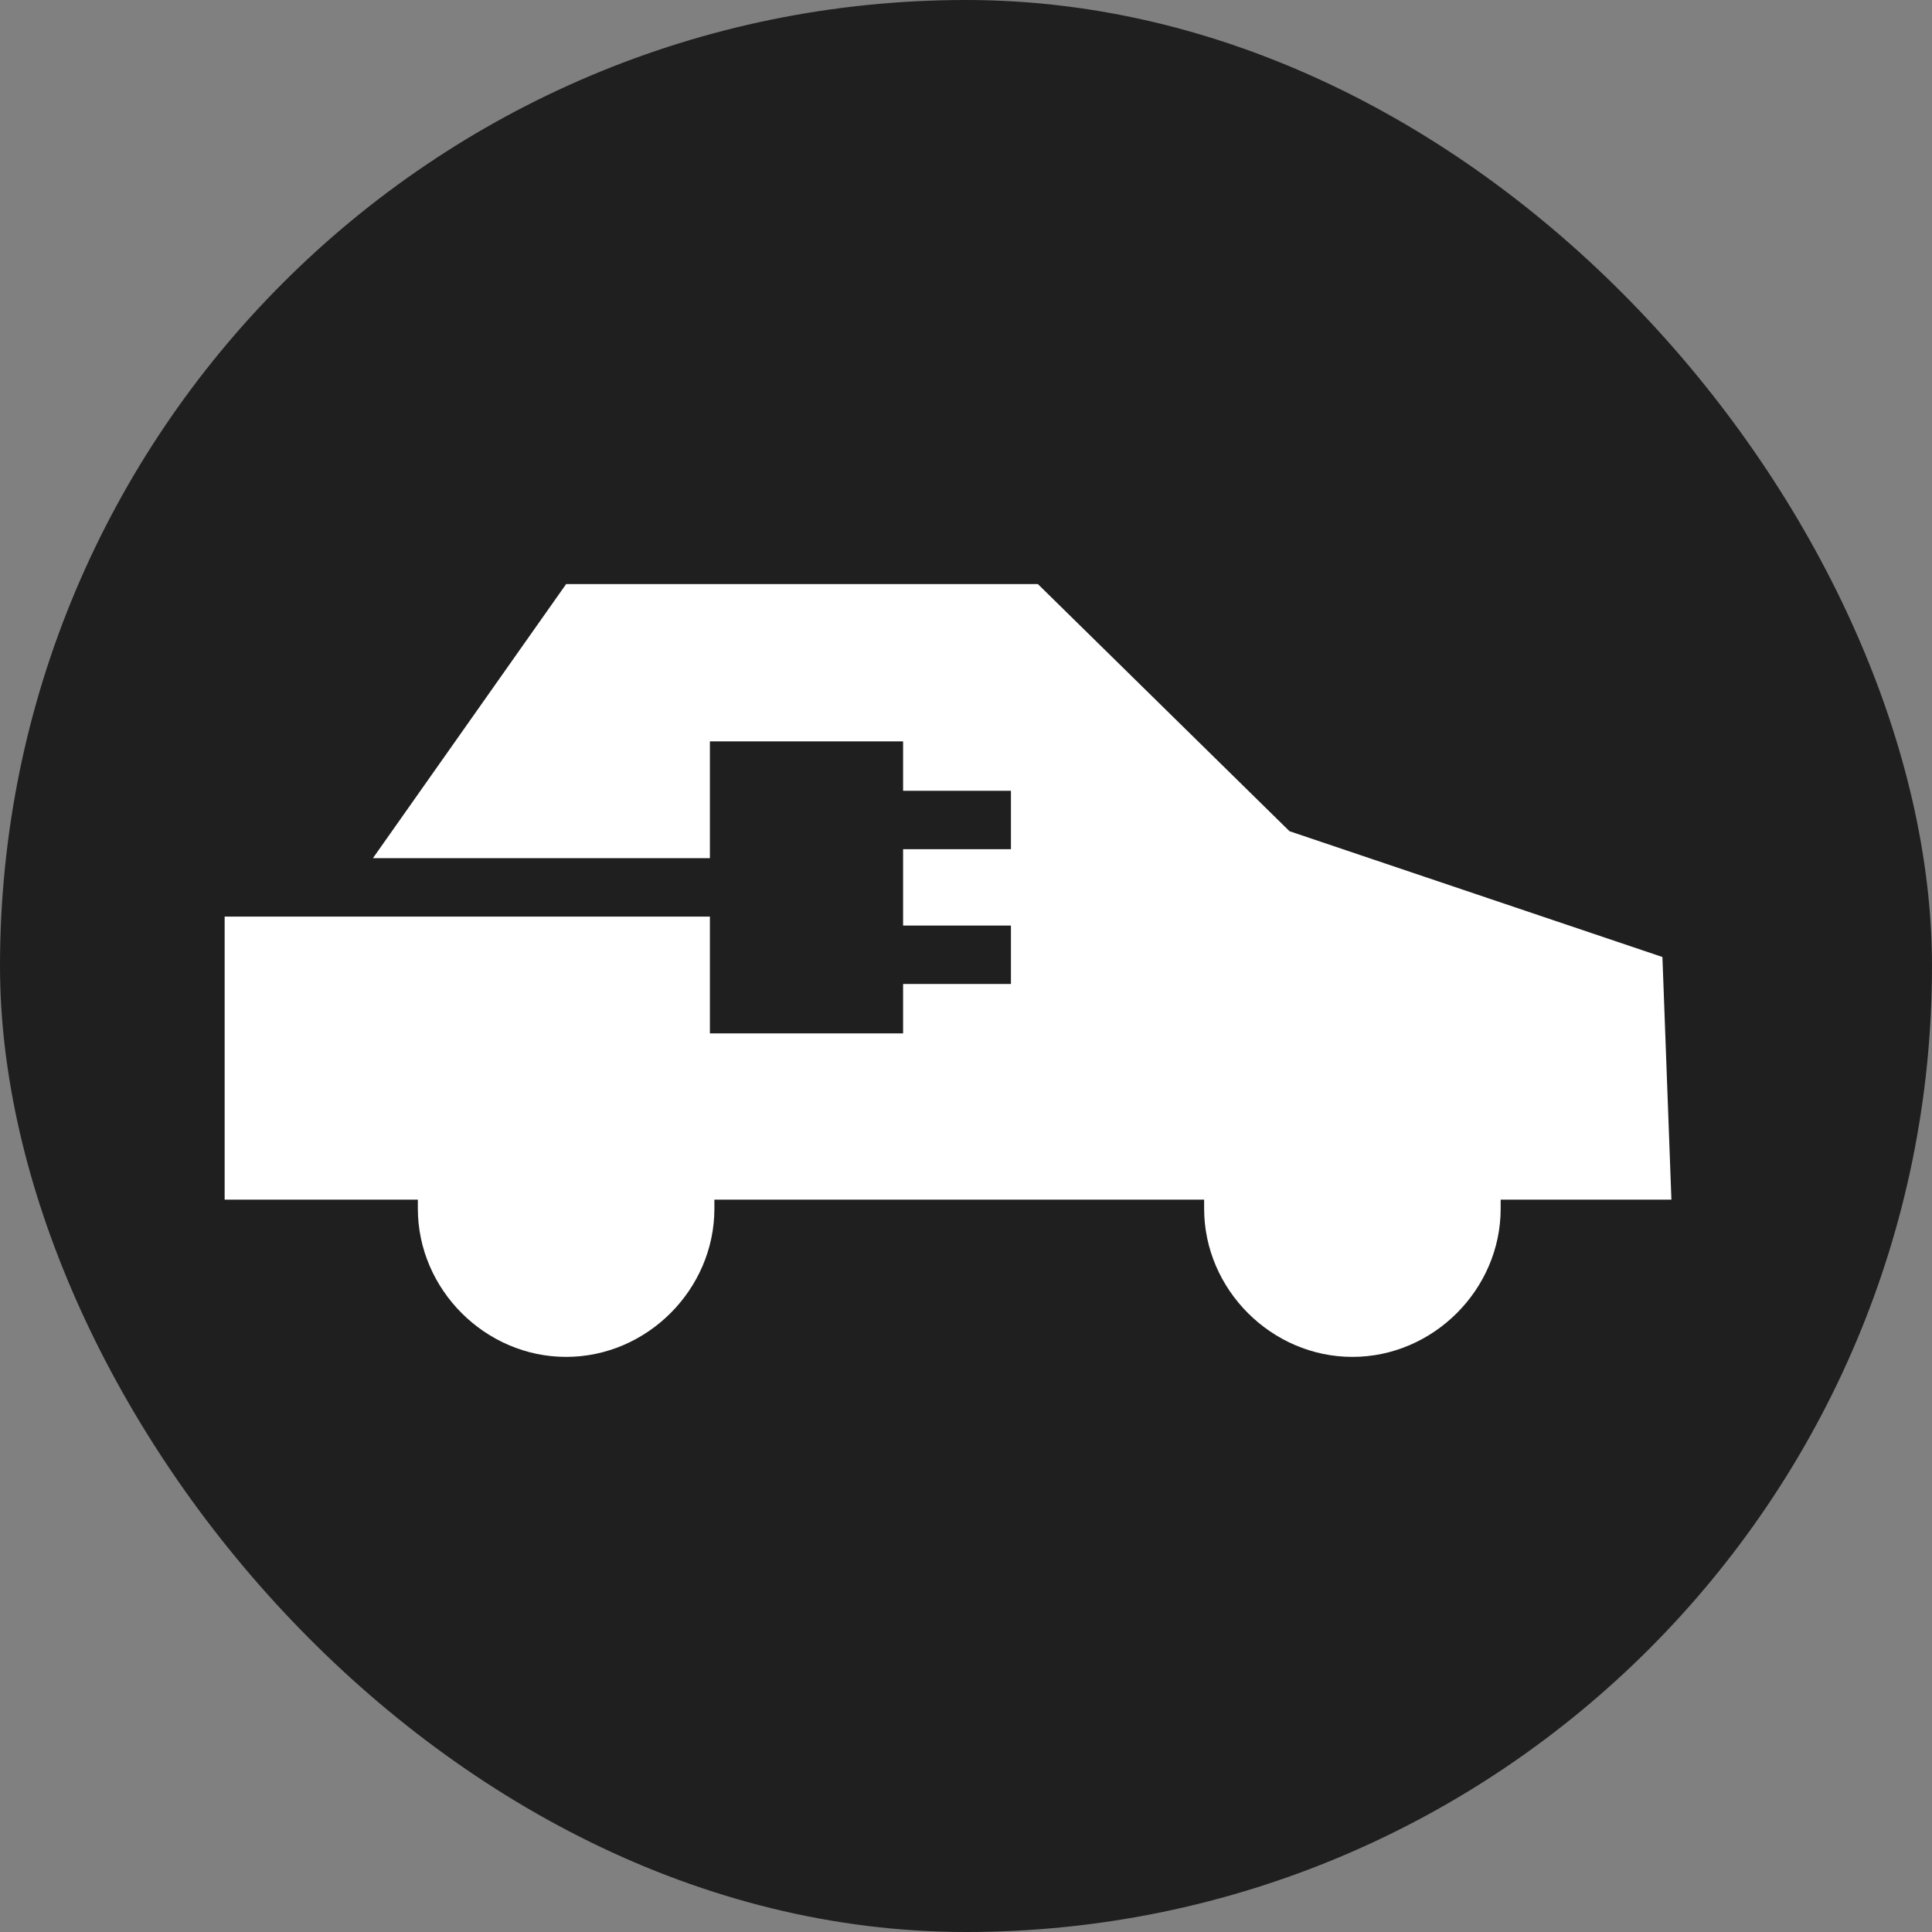 <svg xmlns="http://www.w3.org/2000/svg" width="43" height="43" fill="none"><rect width="100%" height="100%" fill="#808080" stroke="none"/><rect width="43" height="43" fill="#1F1F1F" rx="21.5"/><path fill="#fff" d="M37.2 26.7h-3.8v.2c0 1.8-1.5 3.3-3.3 3.3-1.8 0-3.3-1.5-3.3-3.3v-.2H15.9v.2c0 1.8-1.5 3.3-3.3 3.3-1.8 0-3.3-1.5-3.3-3.3v-.2H5v-6.3h10.8V23h4.3v-1.1h2.4v-1.3h-2.4v-1.7h2.4v-1.3h-2.4v-1.1h-4.3v2.6H8.3l4.3-6.1h10.5l5.6 5.5 8.3 2.8.2 5.4Z"/></svg>